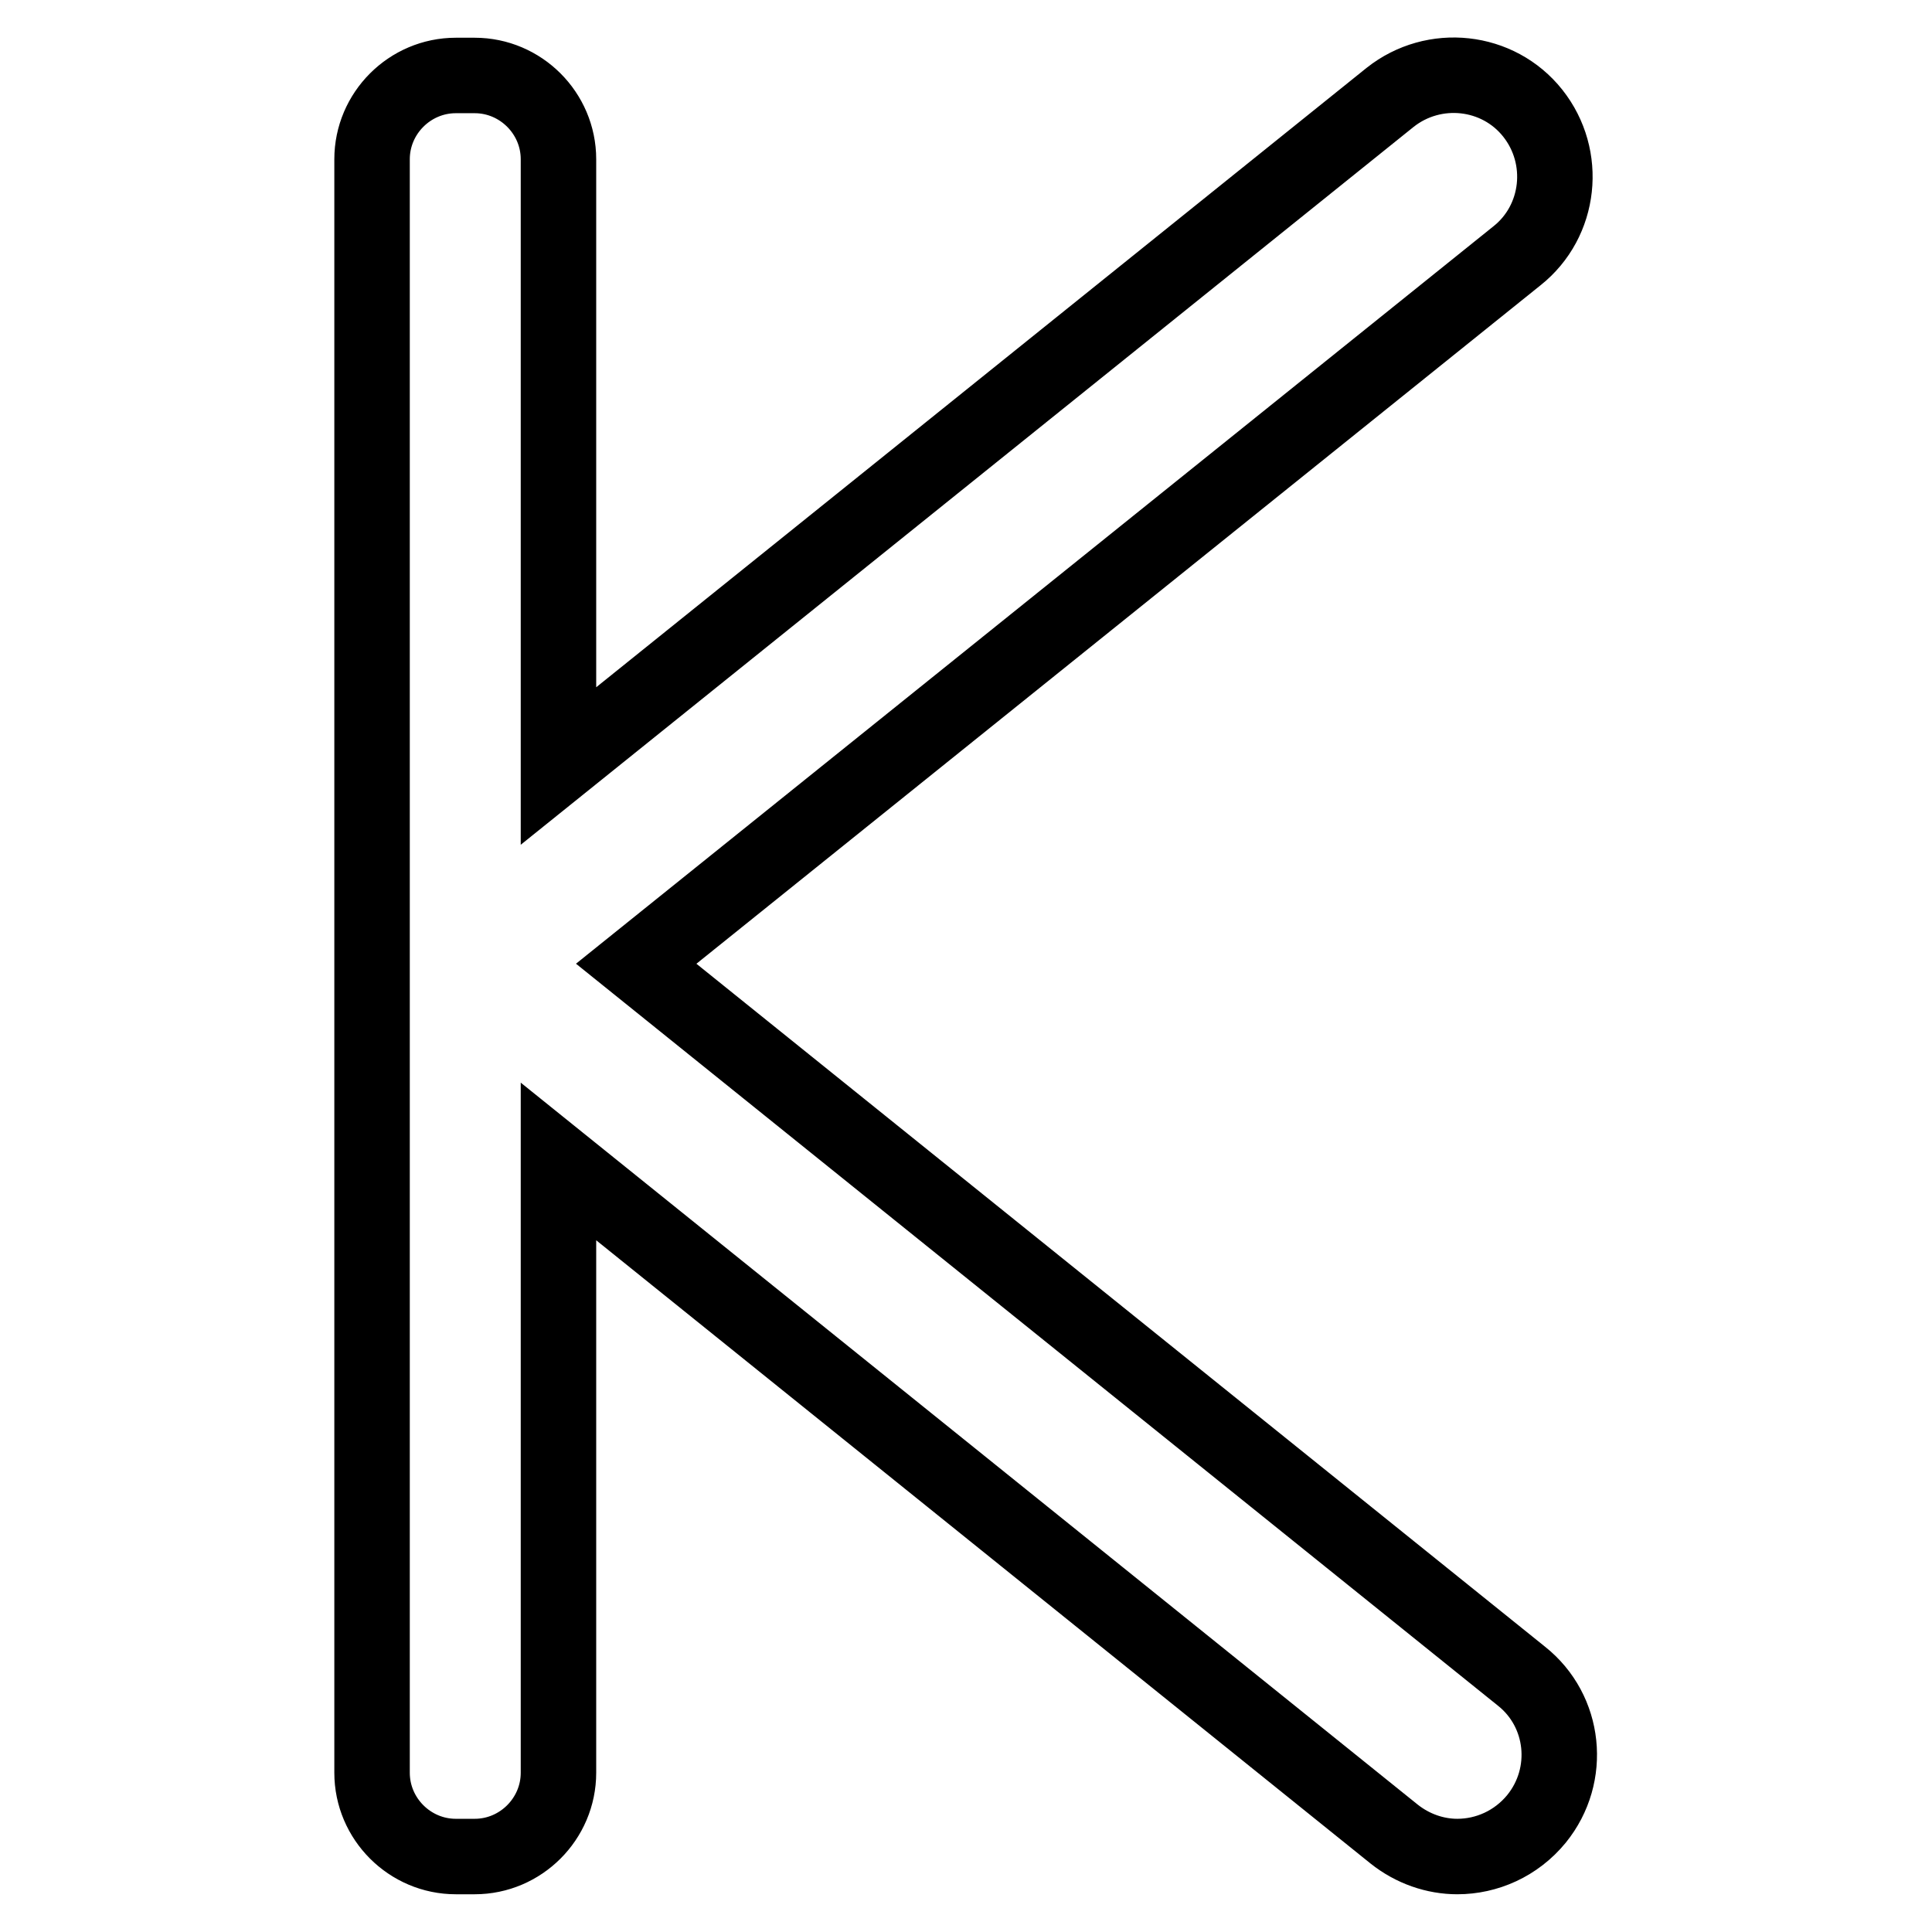 <?xml version="1.0" encoding="utf-8"?>
<!-- Svg Vector Icons : http://www.onlinewebfonts.com/icon -->
<!DOCTYPE svg PUBLIC "-//W3C//DTD SVG 1.1//EN" "http://www.w3.org/Graphics/SVG/1.1/DTD/svg11.dtd">
<svg version="1.1" xmlns="http://www.w3.org/2000/svg" xmlns:xlink="http://www.w3.org/1999/xlink" x="0px" y="0px" viewBox="0 0 256 256" enable-background="new 0 0 256 256" xml:space="preserve">
<g> <path stroke-width="10" fill-opacity="0" stroke="#000000"  d="M201.6,222.1L84.3,127.7L201,33.9c5.8-4.6,6.7-13.1,2.1-18.9c-4.6-5.8-13.1-6.7-18.9-2.1L74,101.5V21.1 C74,15,69,10,62.9,10h-2.5c-6.1,0-11.1,5-11.1,11.1v213.8c0,6.1,5,11.1,11.1,11.1h2.5c6.1,0,11.1-5,11.1-11.1v-81L184.7,243 c2.5,2,5.5,3,8.4,3c3.9,0,7.8-1.7,10.5-5C208.3,235.2,207.4,226.7,201.6,222.1z"/></g>
</svg>